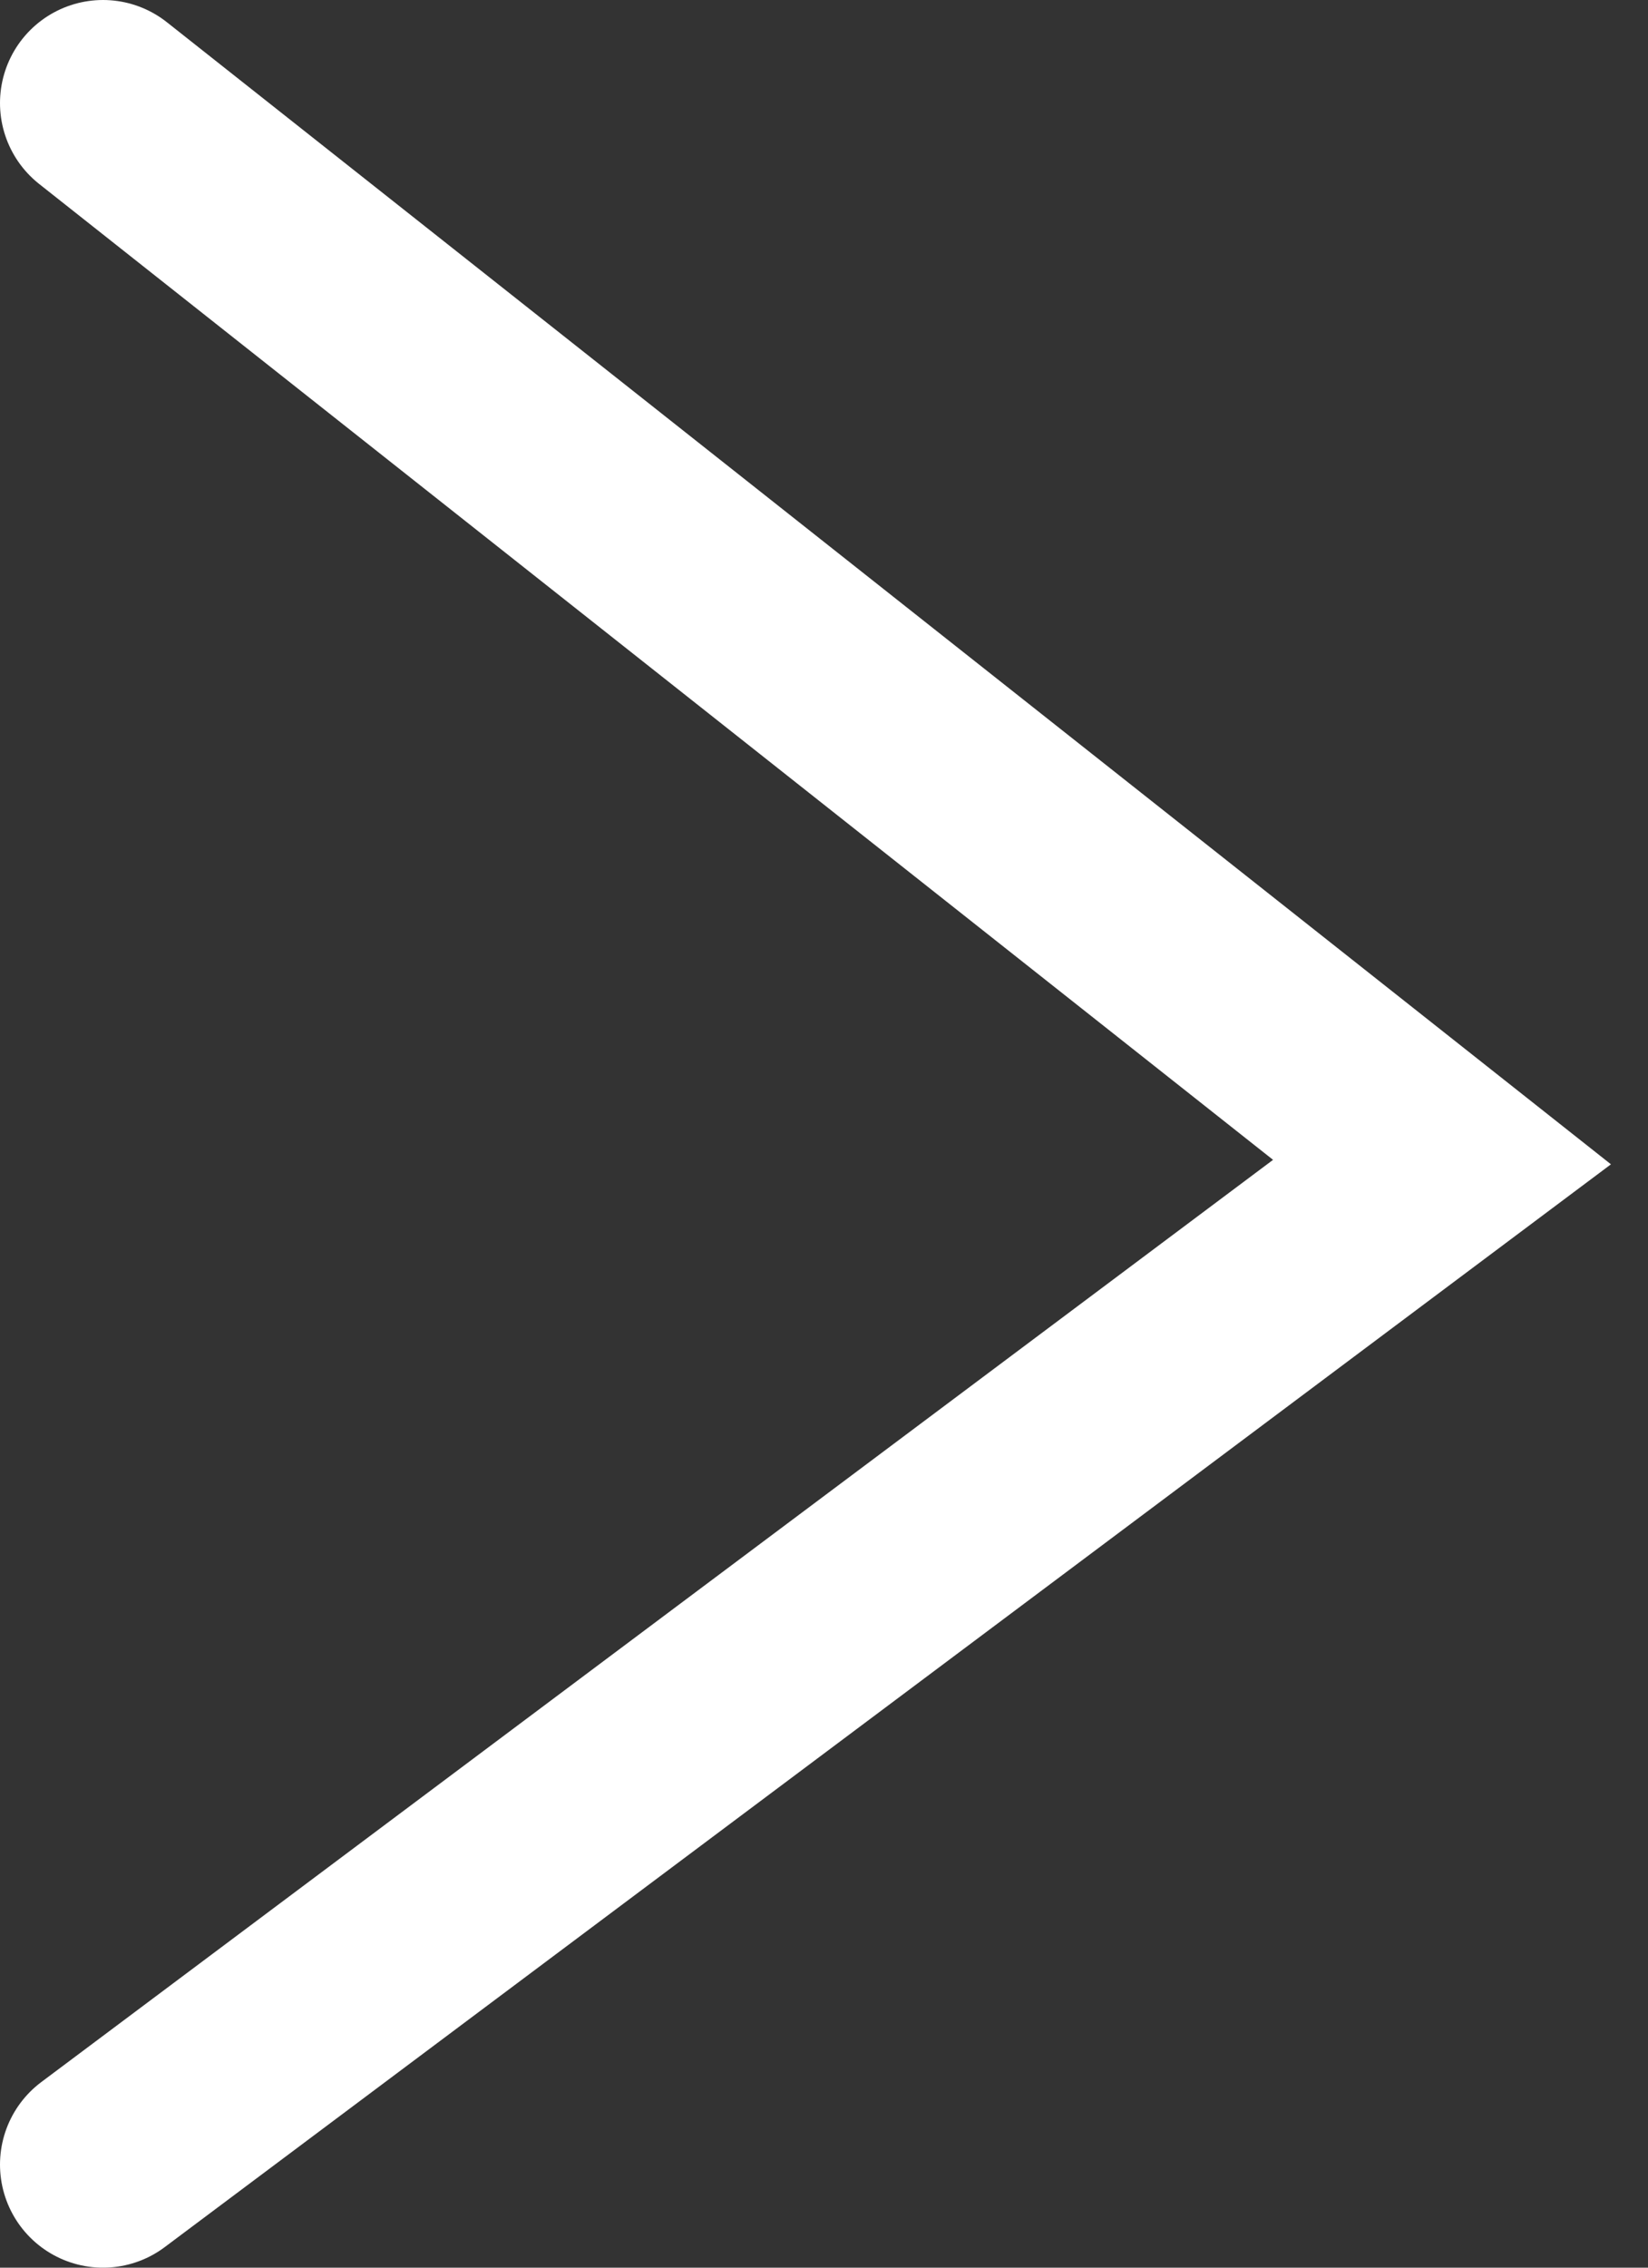<svg width="16" height="22" viewBox="0 0 16 22" fill="none" xmlns="http://www.w3.org/2000/svg">
<rect x="0" y="0" width="16" height="22" fill="#333333" stroke="none"/>
<path d="M1 21L14 11.274L1 1" stroke="white" stroke-width="2" stroke-linecap="round"/>
</svg>
